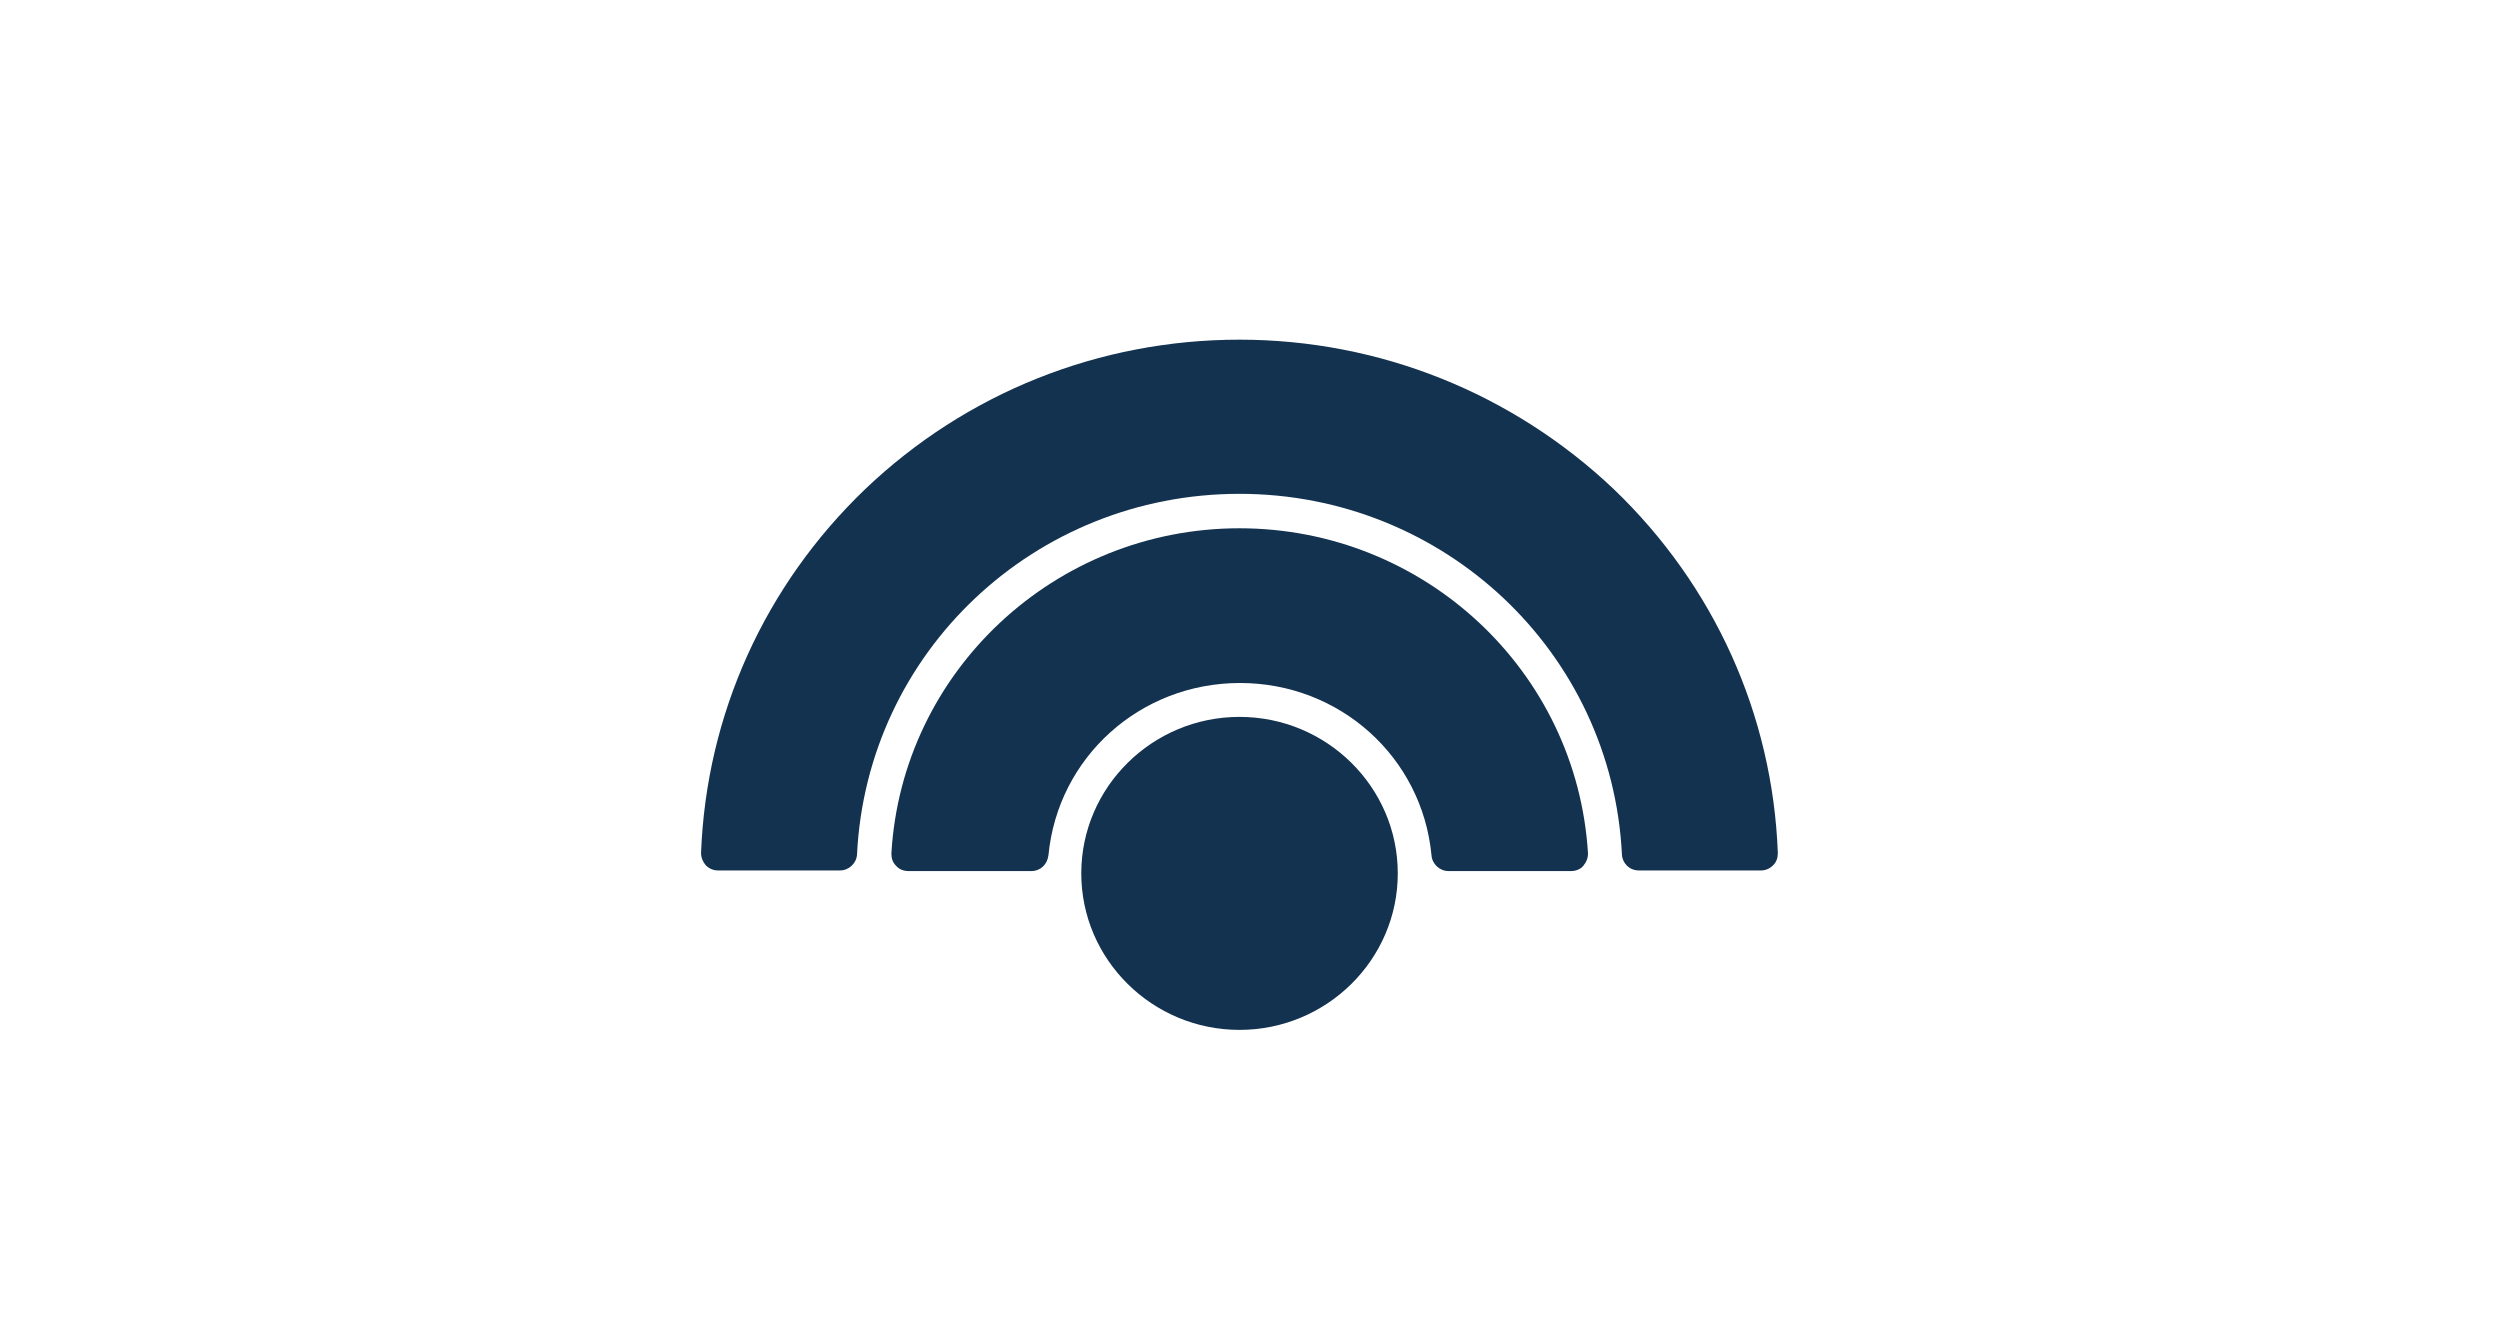 <svg width="45" height="24" viewBox="0 0 45 24" fill="none" xmlns="http://www.w3.org/2000/svg">
<rect width="45" height="24" fill="white"/>
<path fill-rule="evenodd" clip-rule="evenodd" d="M22.309 9.509C18.988 9.509 16.234 12.084 16.045 15.363C16.045 15.447 16.066 15.521 16.129 15.584C16.182 15.647 16.266 15.679 16.35 15.679H18.567C18.725 15.679 18.851 15.563 18.872 15.395C19.041 13.629 20.523 12.294 22.32 12.294C24.117 12.294 25.599 13.629 25.767 15.395C25.778 15.553 25.915 15.679 26.072 15.679H28.28C28.364 15.679 28.448 15.647 28.5 15.584C28.553 15.521 28.584 15.447 28.584 15.363C28.385 12.073 25.631 9.509 22.309 9.509Z" fill="#133250"/>
<path fill-rule="evenodd" clip-rule="evenodd" d="M22.311 12.904C20.745 12.904 19.463 14.165 19.463 15.721C19.463 17.276 20.745 18.538 22.311 18.538C23.878 18.538 25.16 17.276 25.16 15.721C25.16 14.165 23.878 12.904 22.311 12.904Z" fill="#133250"/>
<path fill-rule="evenodd" clip-rule="evenodd" d="M22.31 6.114C19.788 6.114 17.391 7.07 15.573 8.805C13.765 10.539 12.714 12.862 12.619 15.353C12.619 15.437 12.651 15.511 12.703 15.574C12.766 15.637 12.84 15.668 12.924 15.668H15.121C15.278 15.668 15.415 15.542 15.426 15.385C15.604 11.737 18.621 8.889 22.31 8.889C25.989 8.889 29.016 11.737 29.195 15.385C29.205 15.542 29.331 15.668 29.5 15.668H31.696C31.78 15.668 31.854 15.637 31.917 15.574C31.98 15.511 32.001 15.437 32.001 15.353C31.907 12.862 30.856 10.539 29.048 8.805C27.229 7.081 24.833 6.114 22.31 6.114Z" fill="#133250"/>
</svg>
